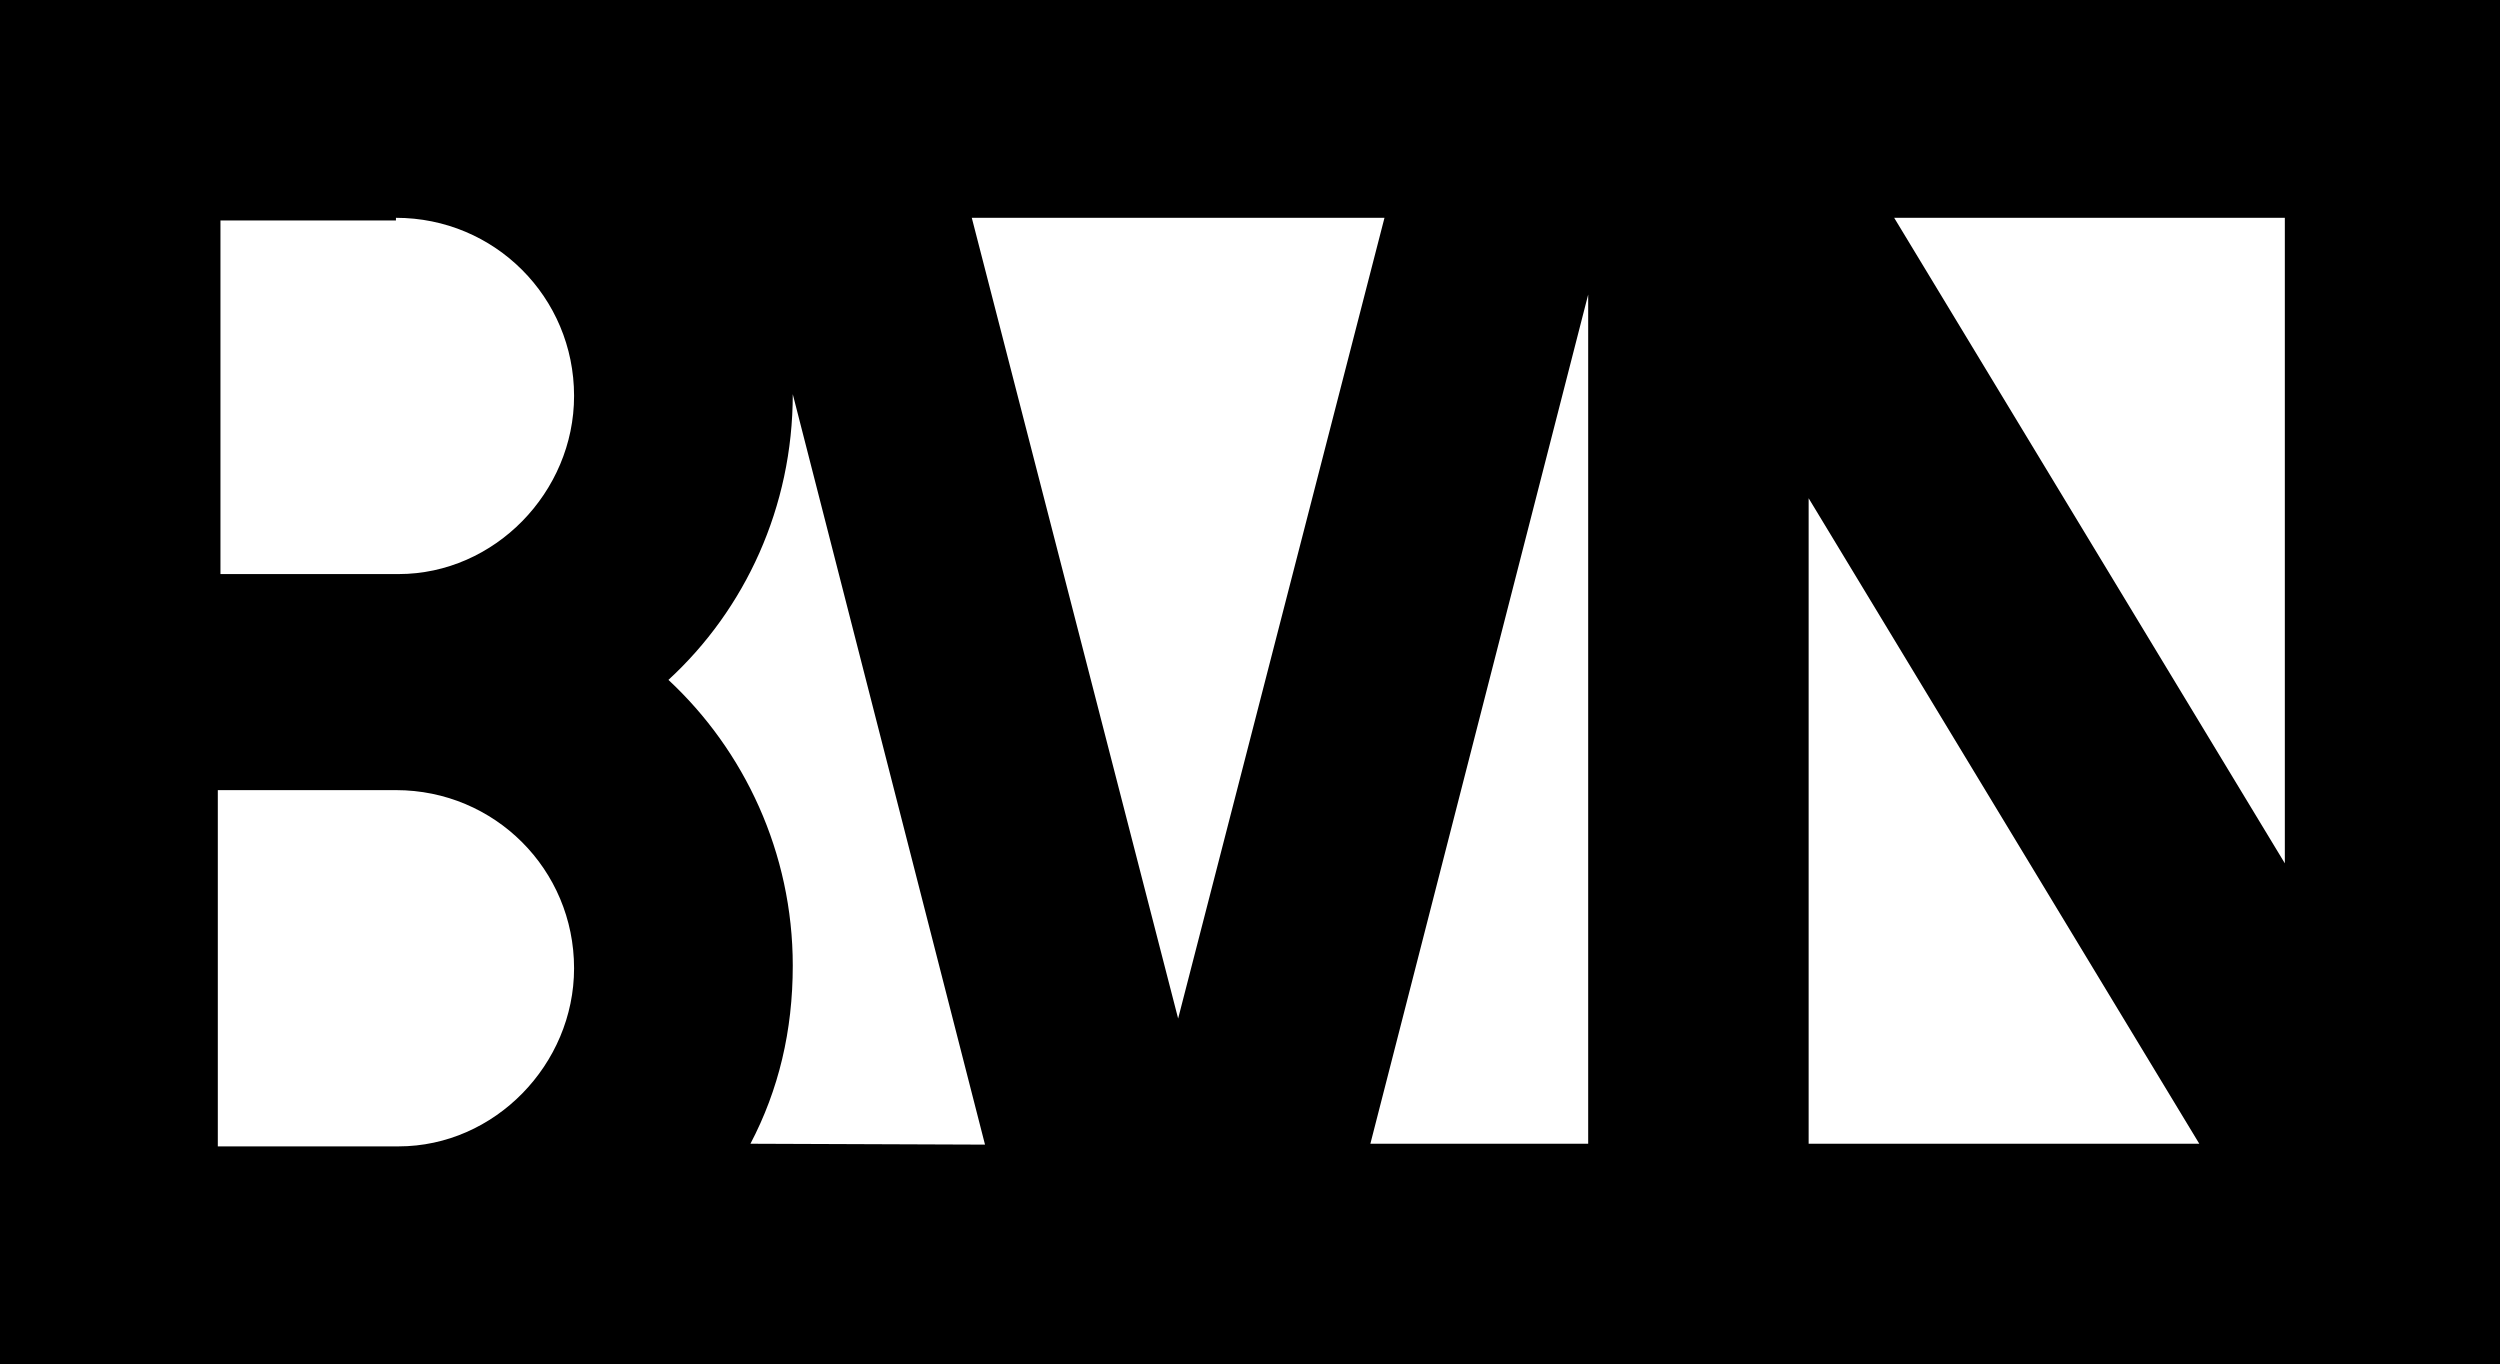 <?xml version="1.0" encoding="utf-8"?>
<!-- Generator: Adobe Illustrator 24.1.2, SVG Export Plug-In . SVG Version: 6.00 Build 0)  -->
<svg version="1.1" id="Layer_1" xmlns="http://www.w3.org/2000/svg" xmlns:xlink="http://www.w3.org/1999/xlink" x="0px" y="0px"
	 viewBox="0 0 283.5 154.7" style="enable-background:new 0 0 283.5 154.7;" xml:space="preserve">
<style type="text/css">
	.st0{fill:#979797;}
	.st1{fill:#BA3A3C;}
	.st2{fill:#FFFFFF;stroke:#FFFFFF;}
</style>
<path d="M0,0v154.7h283.5V0H0z M259.1,97.9l-44.3-73.2h44.3V97.9z M249.4,129.7h-44.3V56.5L249.4,129.7z M157,24.7l-23.4,90.8
	l-23.4-90.8C110.1,24.7,157,24.7,157,24.7z M44.9,24.7c11.2,0,20.2,9,20.2,20.2c0,10.9-9,20.2-19.9,20.2H25V25h19.9V24.7z
	 M24.7,129.7V89.6h20.2c11.2,0,20.2,9,20.2,20.2c0,10.9-9,20.2-19.9,20.2H24.7V129.7z M85.1,129.7c3.2-6.1,4.8-12.8,4.8-20.2
	c0-12.8-5.5-24.4-14.1-32.4c8.7-8,14.1-19.6,14.1-32.4l0,0l21.8,85.1L85.1,129.7L85.1,129.7z M180.1,33.4v96.3h-24.7L180.1,33.4z"/>
</svg>
